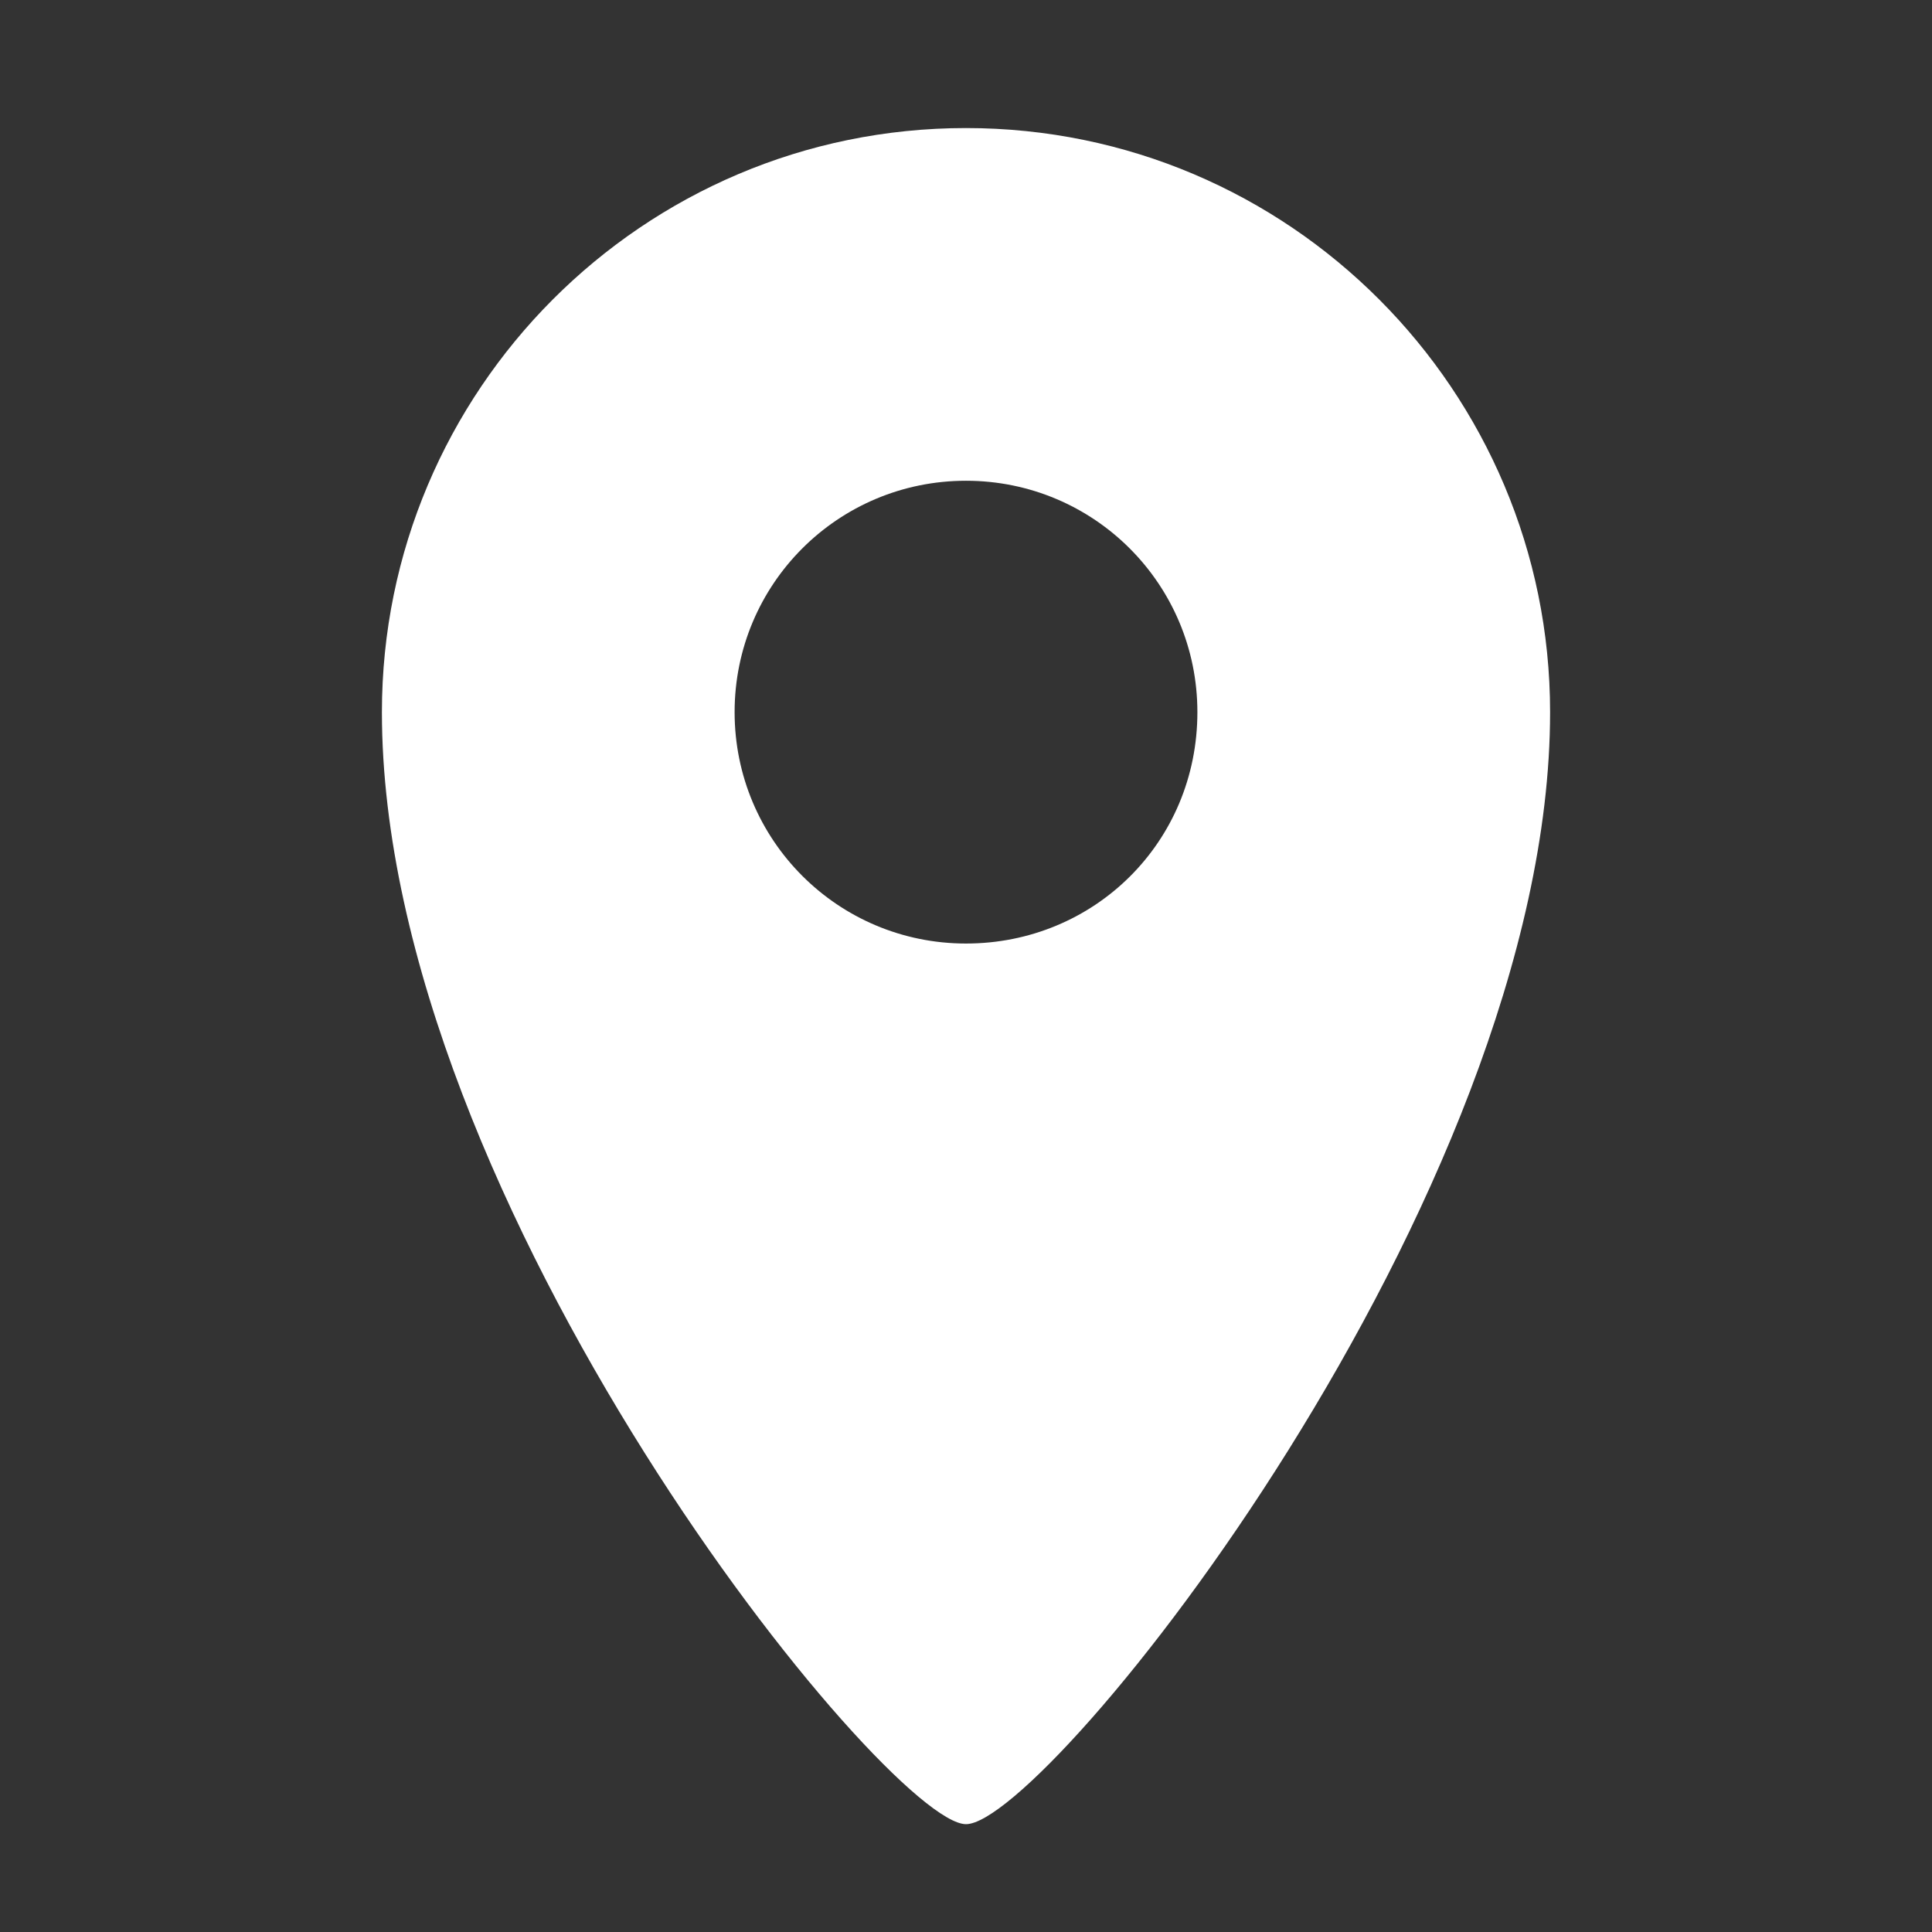 <?xml version="1.0" encoding="utf-8"?>
<!-- Generator: Adobe Illustrator 22.1.0, SVG Export Plug-In . SVG Version: 6.00 Build 0)  -->
<svg version="1.1" id="Capa_1" xmlns="http://www.w3.org/2000/svg" xmlns:xlink="http://www.w3.org/1999/xlink" x="0px" y="0px"
	 viewBox="0 0 86 86" style="enable-background:new 0 0 86 86; fill: #ffffff;" xml:space="preserve">
<rect x="0" y="0" width="86" height="86" fill="#333333" stroke="none"/>
<g>
	<path d="M43,5.7c-14.4,0-26,11.7-26,26c0,21.9,22.5,49.5,26,49.5c3.6,0,26-27.9,26-49.5C69,17.4,57.4,5.7,43,5.7z M43,42
		c-5.7,0-10.3-4.6-10.3-10.3c0-5.7,4.6-10.3,10.3-10.3c5.7,0,10.3,4.6,10.3,10.3C53.3,37.5,48.7,42,43,42z"/>
</g>
</svg>
